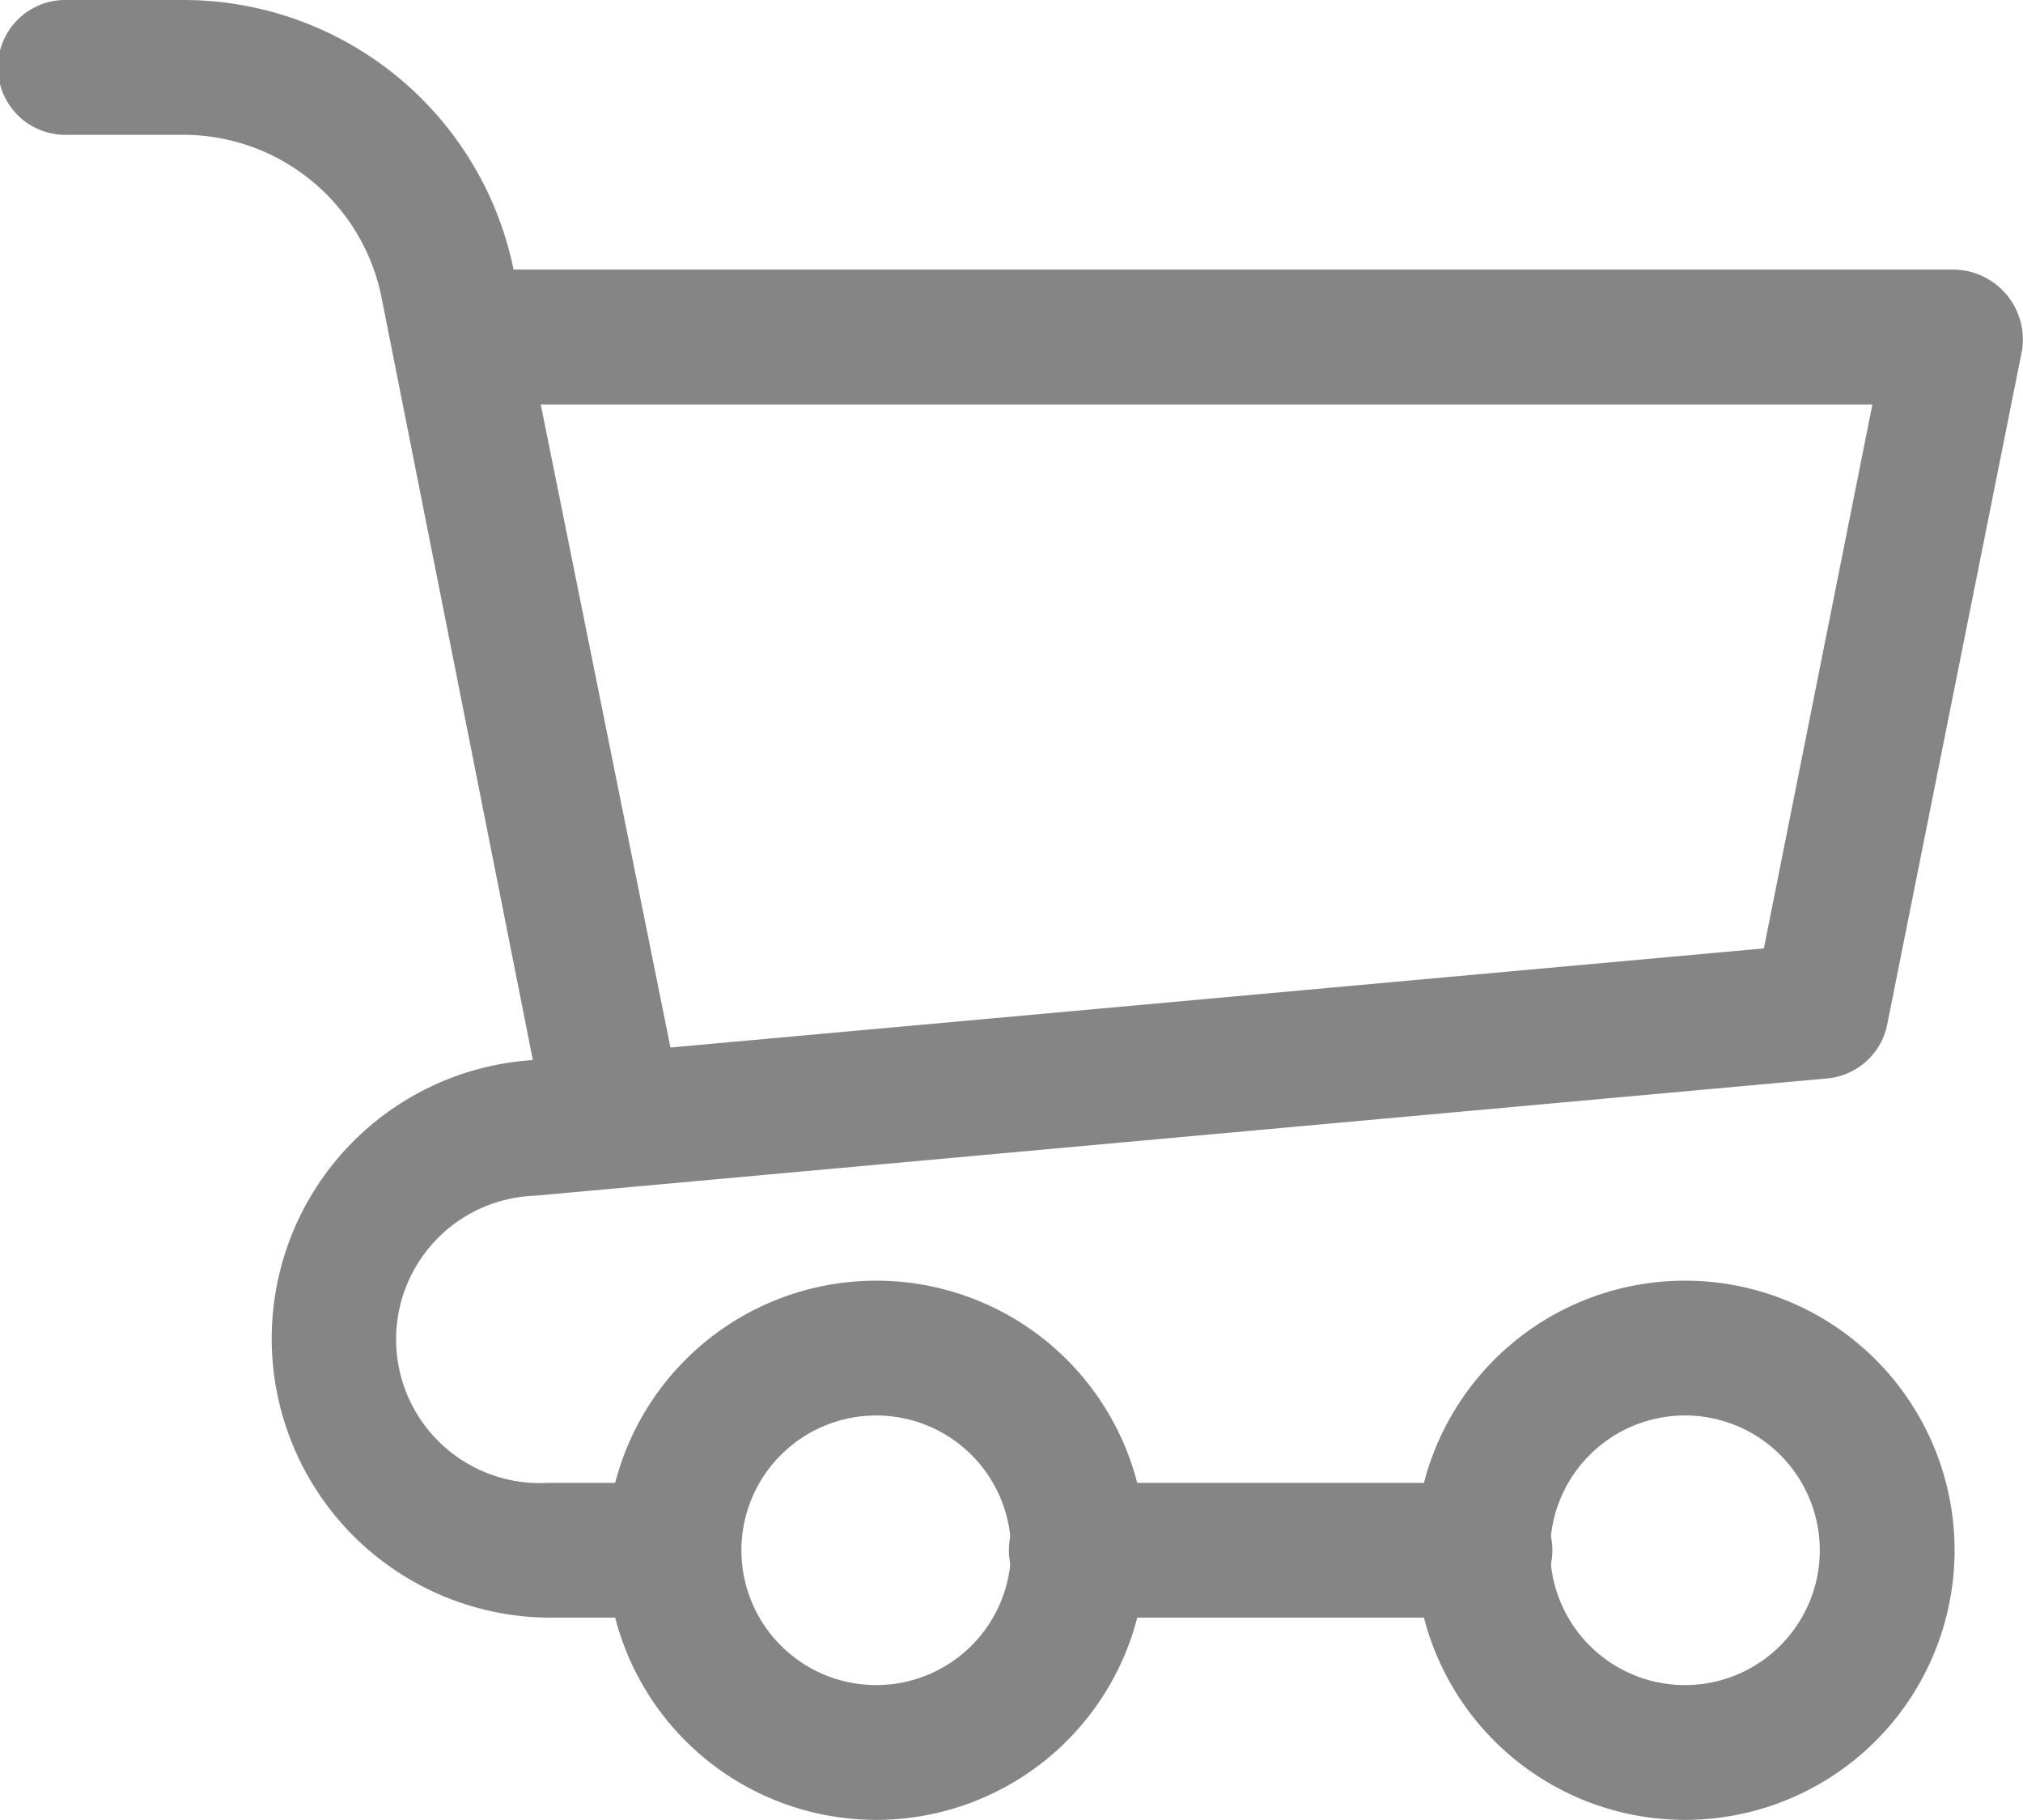 <svg id="Layer_61" data-name="Layer 61" xmlns="http://www.w3.org/2000/svg" width="30.571" height="27.5" viewBox="0 0 30.571 27.5">
  <path id="Path_2" data-name="Path 2" d="M10.167,20.315A1.019,1.019,0,0,1,9.148,19.5L6.765,7.492A3.056,3.056,0,0,0,3.77,5.037H2.019A1.019,1.019,0,1,1,2.019,3H3.77A5.093,5.093,0,0,1,8.761,7.075l2.424,12.017a1.019,1.019,0,0,1-.815,1.222Z" transform="translate(-1 -3)" fill="#858585"/>
  <path id="Path_3" data-name="Path 3" d="M11.111,27.37H9.216a4.217,4.217,0,0,1-.387-8.413l18.751-1.7,1.64-8.219H8.055A1.019,1.019,0,1,1,8.055,7H30.462a1.057,1.057,0,0,1,1.019,1.222L29.444,18.407a1.019,1.019,0,0,1-.906.815L9.012,20.994a2.172,2.172,0,1,0,.2,4.339h1.894a1.019,1.019,0,0,1,0,2.037Z" transform="translate(-0.925 -2.926)" fill="#858585"/>
  <path id="Path_4" data-name="Path 4" d="M26.074,30.148a4.074,4.074,0,1,1,4.074-4.074A4.074,4.074,0,0,1,26.074,30.148Zm0-6.111a2.037,2.037,0,1,0,2.037,2.037A2.037,2.037,0,0,0,26.074,24.037Z" transform="translate(-0.611 -2.648)" fill="#858585"/>
  <path id="Path_5" data-name="Path 5" d="M14.074,30.148a4.074,4.074,0,1,1,4.074-4.074A4.074,4.074,0,0,1,14.074,30.148Zm0-6.111a2.037,2.037,0,1,0,2.037,2.037A2.037,2.037,0,0,0,14.074,24.037Z" transform="translate(-0.833 -2.648)" fill="#858585"/>
  <path id="Path_6" data-name="Path 6" d="M23.13,27.037H17.019a1.019,1.019,0,1,1,0-2.037H23.13a1.019,1.019,0,1,1,0,2.037Z" transform="translate(-0.722 -2.593)" fill="#858585"/>
</svg>

